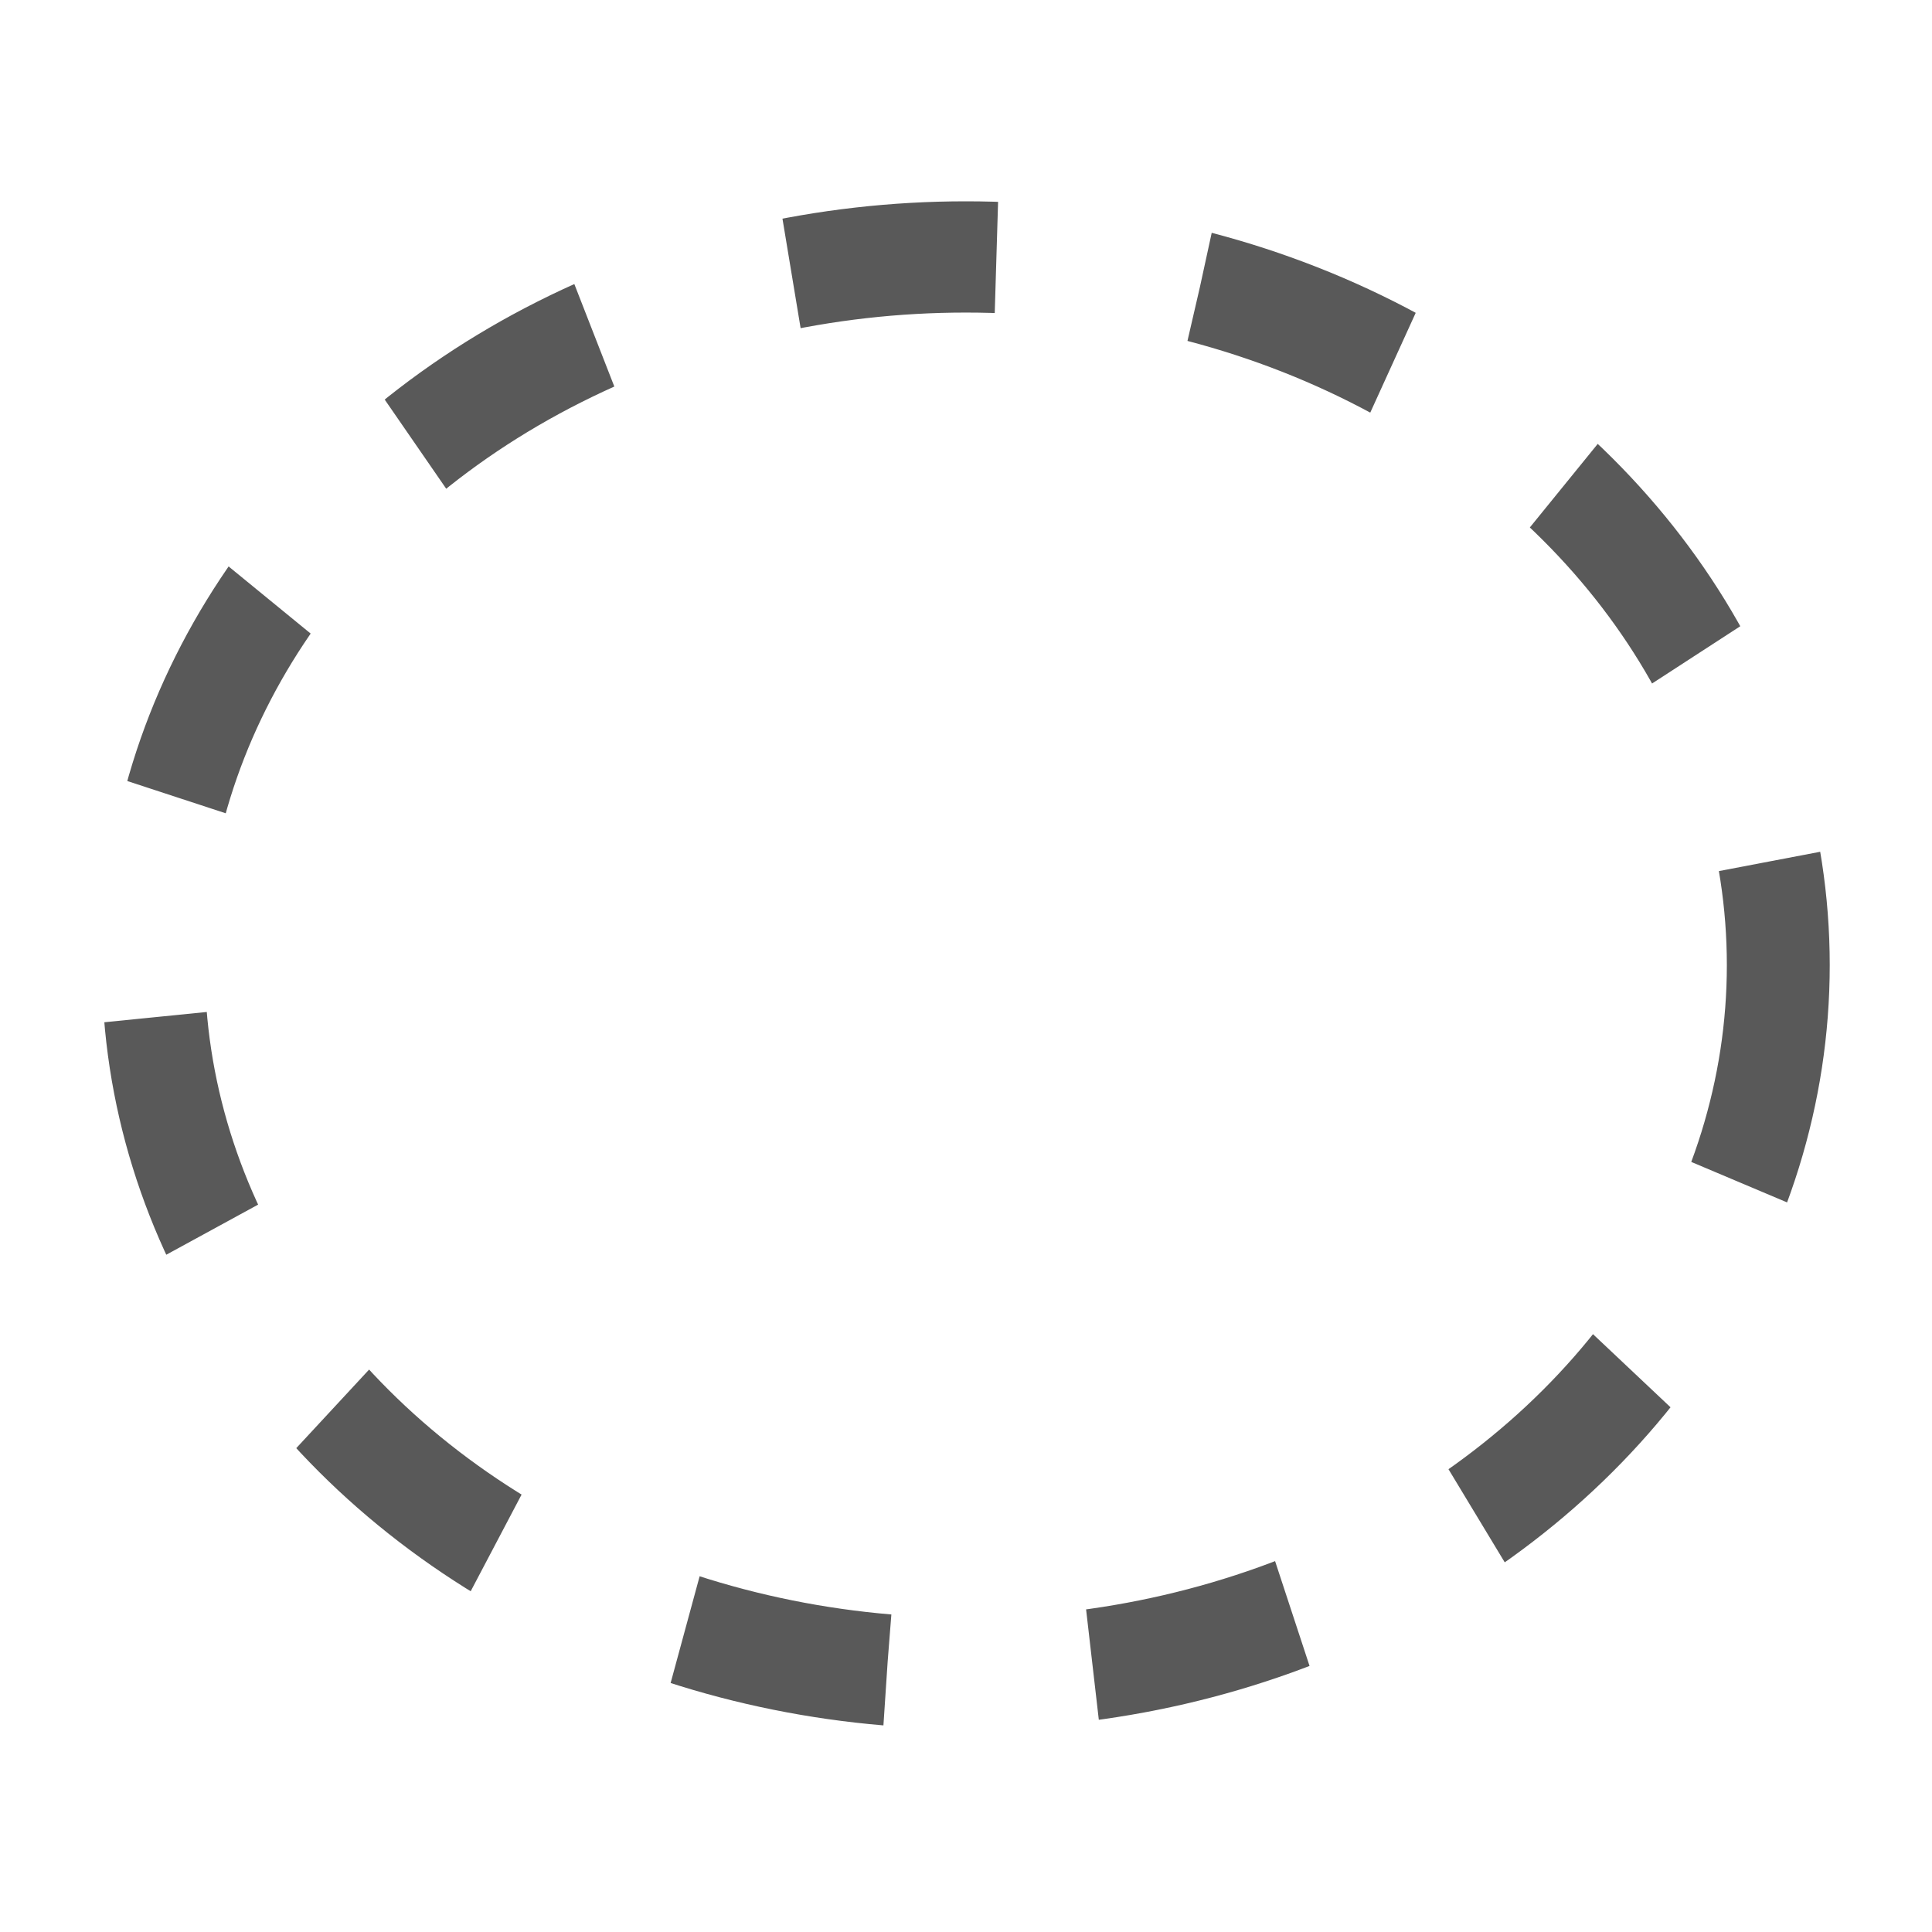 <?xml version="1.0" encoding="UTF-8" standalone="no"?>
<!DOCTYPE svg PUBLIC "-//W3C//DTD SVG 1.1//EN" "http://www.w3.org/Graphics/SVG/1.1/DTD/svg11.dtd">
<svg width="100%" height="100%" viewBox="0 0 18 18" version="1.1" xmlns="http://www.w3.org/2000/svg" xmlns:xlink="http://www.w3.org/1999/xlink" xml:space="preserve" xmlns:serif="http://www.serif.com/" style="fill-rule:evenodd;clip-rule:evenodd;stroke-linejoin:round;stroke-miterlimit:1.5;">
    <g transform="matrix(1.278,0,0,1.382,-7.3,-6.386)">
        <g id="content">
            <ellipse cx="12.753" cy="11.127" rx="5.923" ry="4.774" style="fill:none;stroke:rgb(89,89,89);stroke-width:0.75px;stroke-dasharray:1.5,1.5,0,0;"/>
        </g>
    </g>
</svg>
